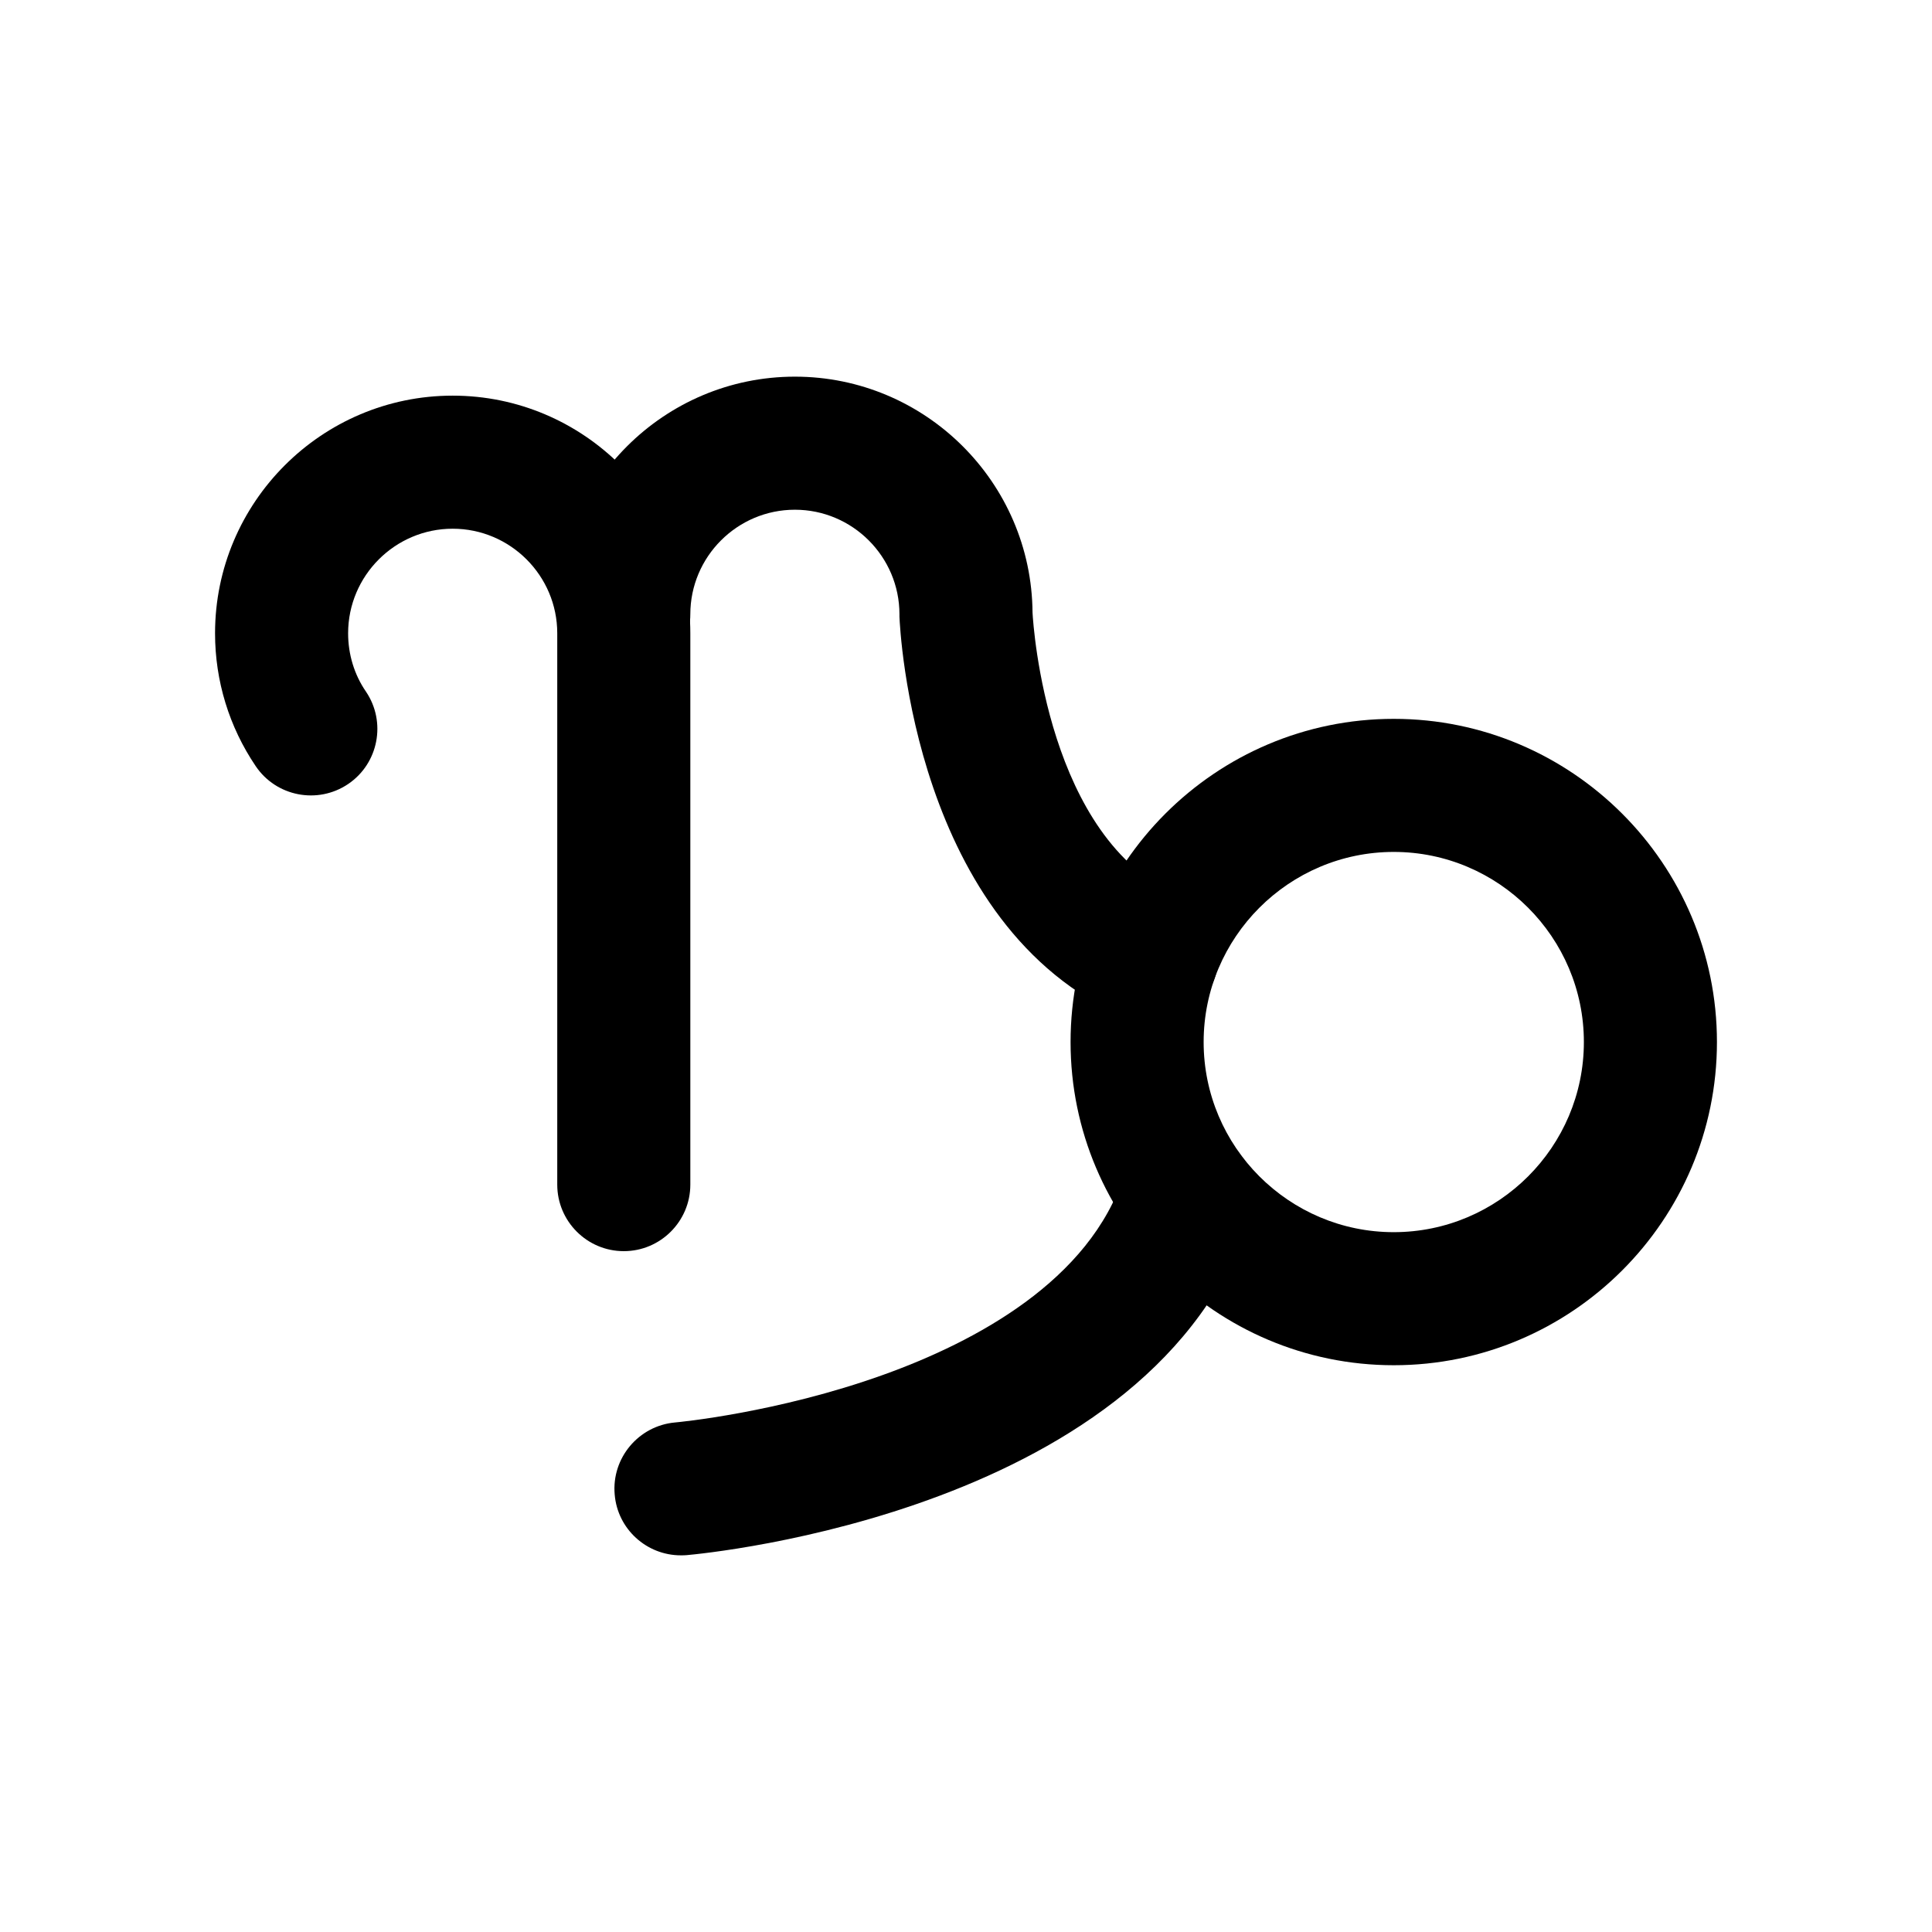 <?xml version="1.0" encoding="UTF-8"?>
<!-- Uploaded to: ICON Repo, www.svgrepo.com, Generator: ICON Repo Mixer Tools -->
<svg fill="#000000" width="800px" height="800px" version="1.1" viewBox="144 144 512 512" xmlns="http://www.w3.org/2000/svg">
 <g>
  <path d="m309.31 475.57c-9.723 0-17.633-7.91-17.633-17.633v-146.11c0-15.266-12.445-27.711-27.711-27.711s-27.711 12.445-27.711 27.711c0 5.543 1.613 10.934 4.734 15.469 5.441 8.062 3.324 19.043-4.734 24.484-8.062 5.441-19.043 3.324-24.484-4.734-7.055-10.43-10.781-22.621-10.781-35.215 0-34.715 28.266-62.98 62.977-62.98s62.977 28.266 62.977 62.977v146.11c0 9.723-7.91 17.633-17.633 17.633z"/>
  <path d="m449.22 415.16c-2.316 0-4.684-0.453-7.004-1.461-56.07-24.234-59.699-102.88-59.852-106.25v-0.656c0-15.266-12.445-27.711-27.711-27.711s-27.711 12.445-27.711 27.711c0 9.723-7.91 17.633-17.633 17.633s-17.633-7.91-17.633-17.633c0.004-34.711 28.266-62.977 62.98-62.977 34.562 0 62.723 28.012 62.977 62.523 0.203 3.93 4.031 60.055 38.594 75.016 8.918 3.879 13.047 14.258 9.168 23.176-2.875 6.652-9.371 10.633-16.176 10.633z"/>
  <path d="m513.36 505.8c-47.207 0-85.648-38.441-85.648-85.648 0-47.207 38.441-85.648 85.648-85.648s85.648 38.441 85.648 85.648c0 47.211-38.441 85.648-85.648 85.648zm0-136.03c-27.762 0-50.383 22.621-50.383 50.383 0 27.762 22.621 50.383 50.383 50.383s50.383-22.621 50.383-50.383c0-27.762-22.621-50.383-50.383-50.383z"/>
  <path d="m324.43 556.18c-9.07 0-16.777-6.953-17.531-16.121-0.855-9.672 6.348-18.238 16.02-19.094 0.656-0.051 27.055-2.519 55.219-12.645 24.133-8.664 54.766-24.887 63.781-53.051 2.973-9.27 12.898-14.359 22.168-11.387 9.27 2.973 14.359 12.898 11.387 22.168-25.191 78.441-144.49 89.629-149.53 90.082-0.504 0.047-1.008 0.047-1.512 0.047z"/>
 </g>
</svg>